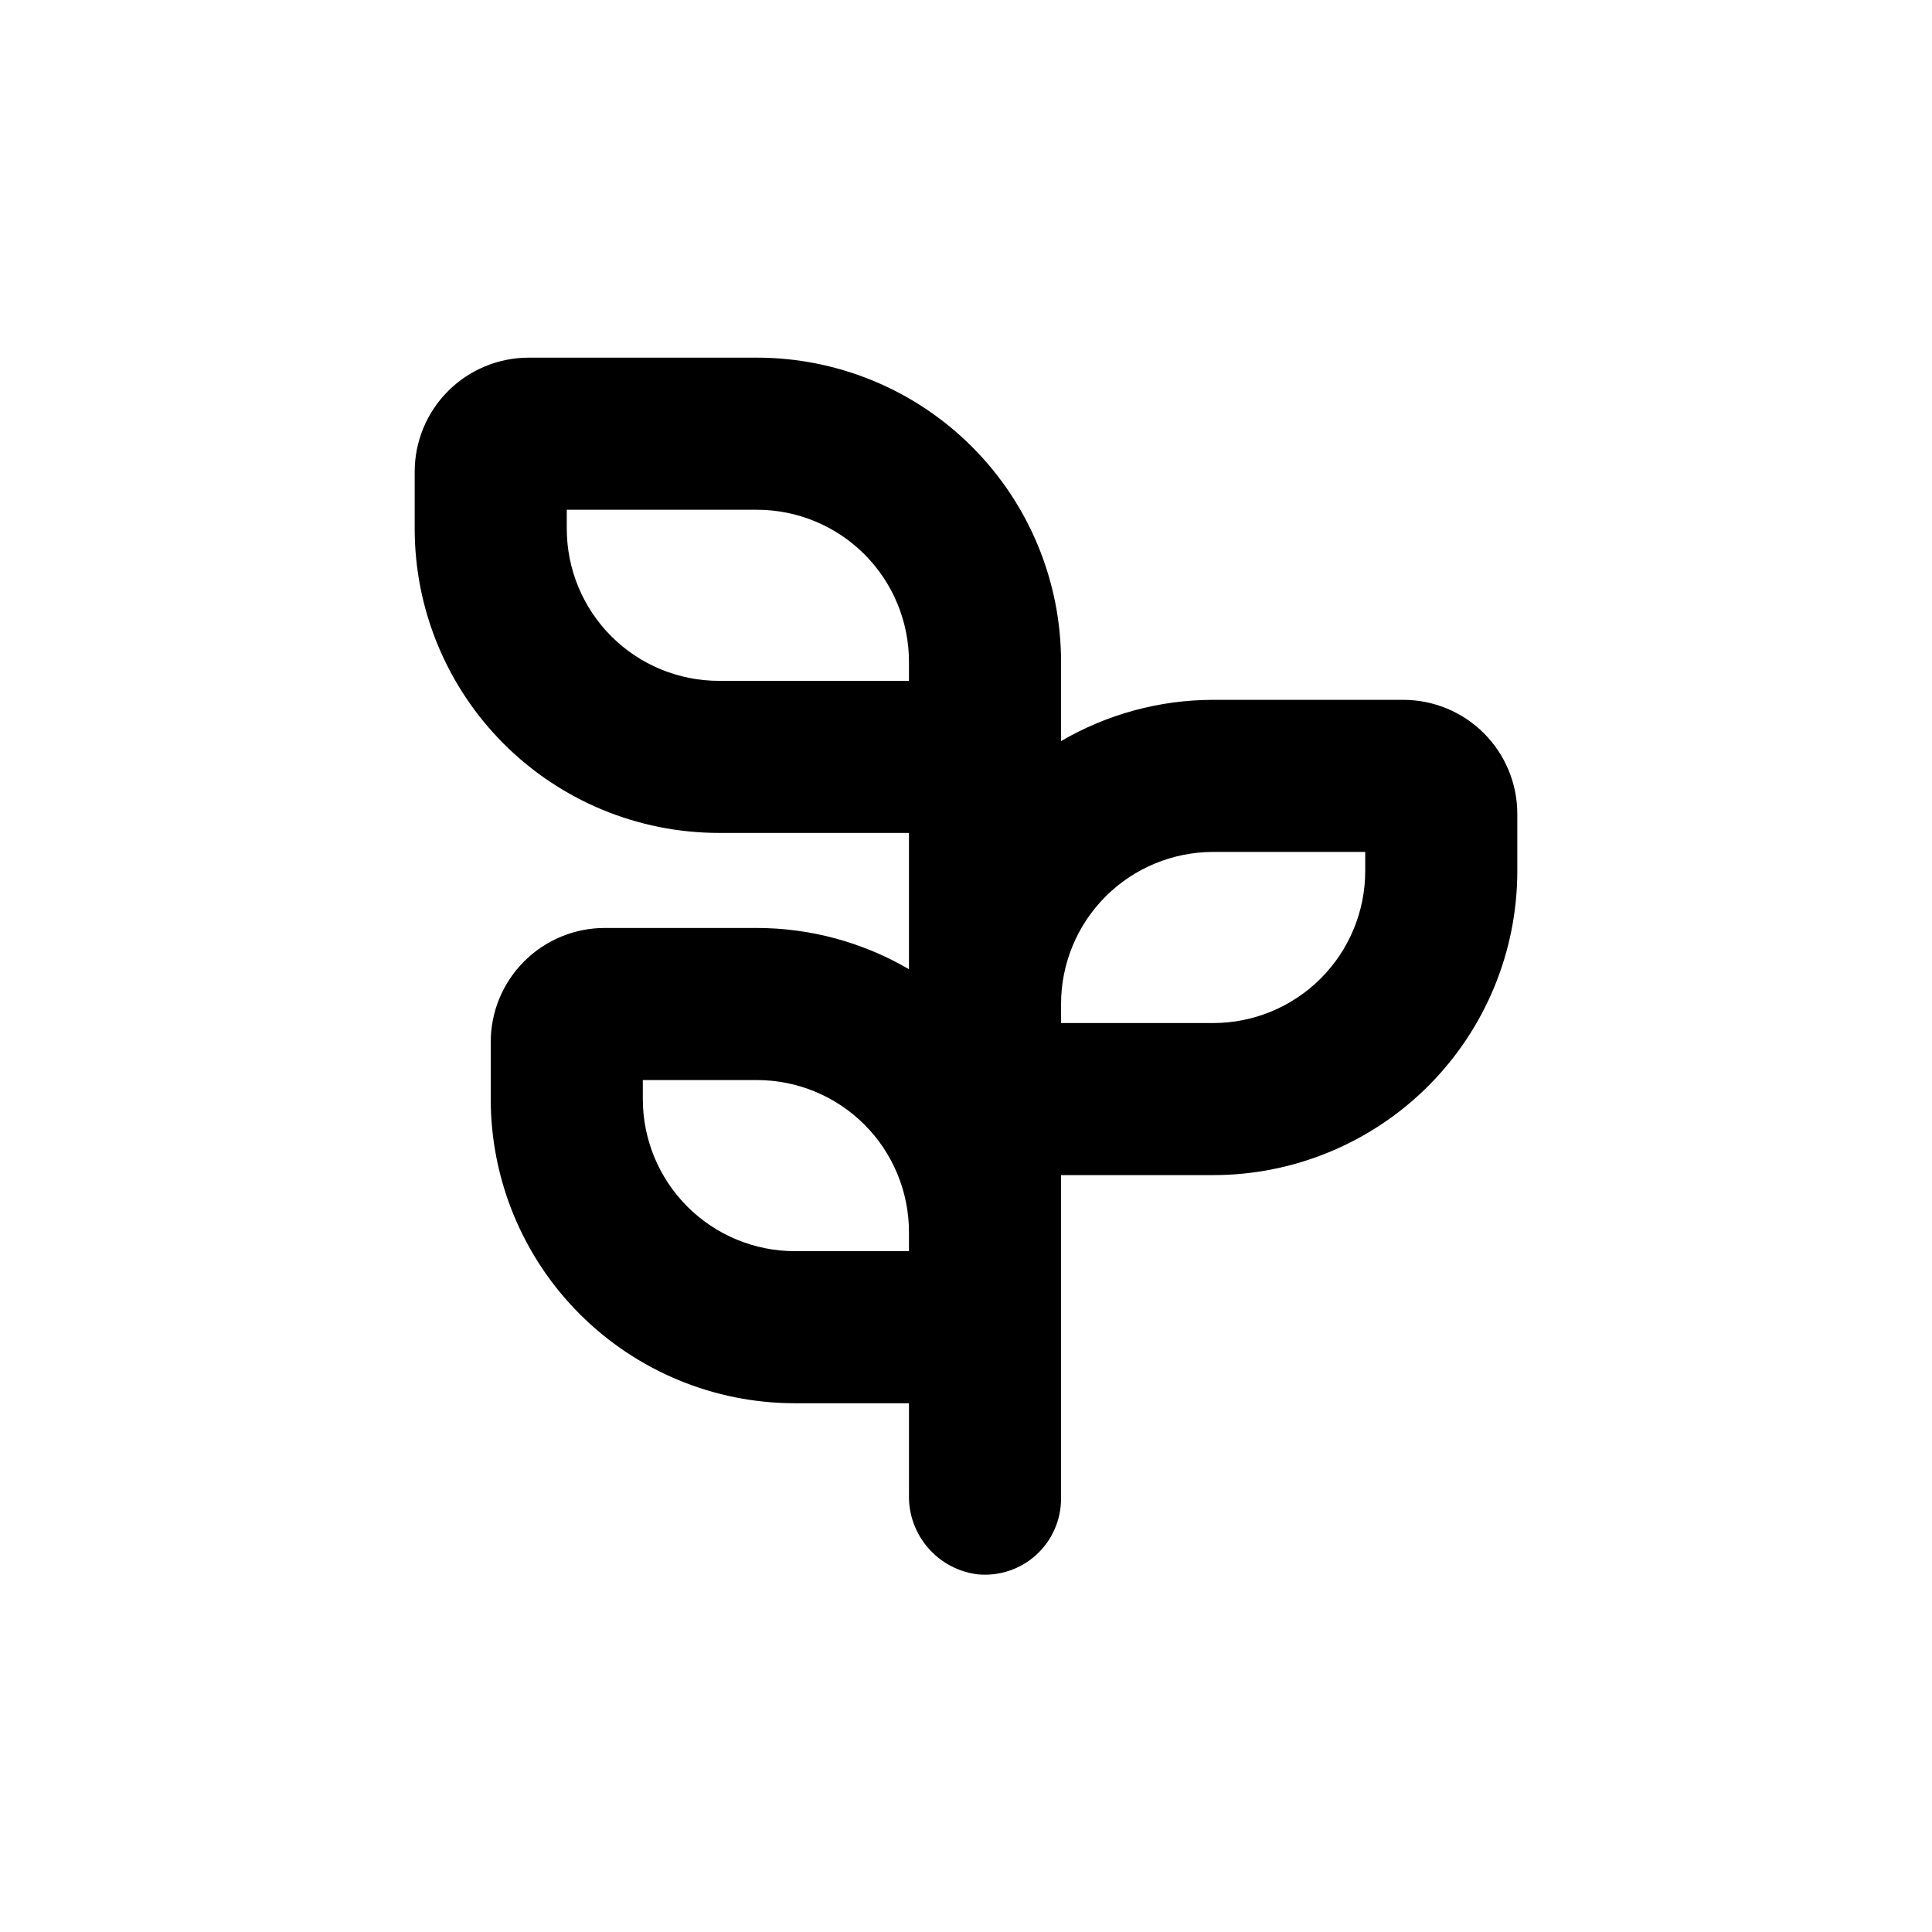 <?xml version="1.0" encoding="UTF-8"?>
<!-- Uploaded to: ICON Repo, www.iconrepo.com, Generator: ICON Repo Mixer Tools -->
<svg fill="#000000" width="800px" height="800px" version="1.1" viewBox="144 144 512 512" xmlns="http://www.w3.org/2000/svg">
 <path d="m425.19 319.39c0-21.379-8.492-41.883-23.609-57s-35.621-23.609-57-23.609h-60.457c-8.016 0-15.703 3.184-21.375 8.852-5.668 5.668-8.852 13.359-8.852 21.375v15.113c0 21.379 8.492 41.883 23.609 57 15.117 15.117 35.621 23.609 57 23.609h50.379v36.125c-12.23-7.148-26.137-10.922-40.305-10.934h-40.305c-8.016 0-15.703 3.184-21.375 8.855-5.668 5.668-8.852 13.355-8.852 21.375v15.113c0 21.379 8.492 41.883 23.609 57s35.621 23.609 57 23.609h30.23v24.336l-0.004-0.004c-0.102 5.133 1.703 10.117 5.062 14 3.356 3.879 8.035 6.375 13.125 7.012 5.676 0.555 11.324-1.32 15.539-5.16 4.215-3.844 6.606-9.289 6.578-14.992v-85.648h40.305c21.379 0 41.883-8.492 57-23.609 15.117-15.117 23.609-35.621 23.609-57v-15.113c0-8.02-3.184-15.707-8.852-21.375-5.668-5.672-13.359-8.855-21.375-8.855h-50.383c-14.164 0.012-28.074 3.785-40.305 10.934zm-40.305 156.18h-30.227c-10.691 0-20.941-4.246-28.5-11.805s-11.805-17.812-11.805-28.5v-5.039h30.23-0.004c10.691 0 20.941 4.246 28.5 11.805s11.805 17.812 11.805 28.5zm0-151.14h-50.379c-10.691 0-20.941-4.246-28.5-11.805s-11.805-17.809-11.805-28.5v-5.035h50.379c10.691 0 20.941 4.246 28.5 11.805s11.805 17.809 11.805 28.5zm80.609 45.344h40.305v5.039c0 10.688-4.246 20.941-11.805 28.5-7.559 7.559-17.809 11.805-28.5 11.805h-40.305v-5.039c0-10.688 4.246-20.941 11.805-28.5 7.559-7.559 17.812-11.805 28.5-11.805z"/>
</svg>